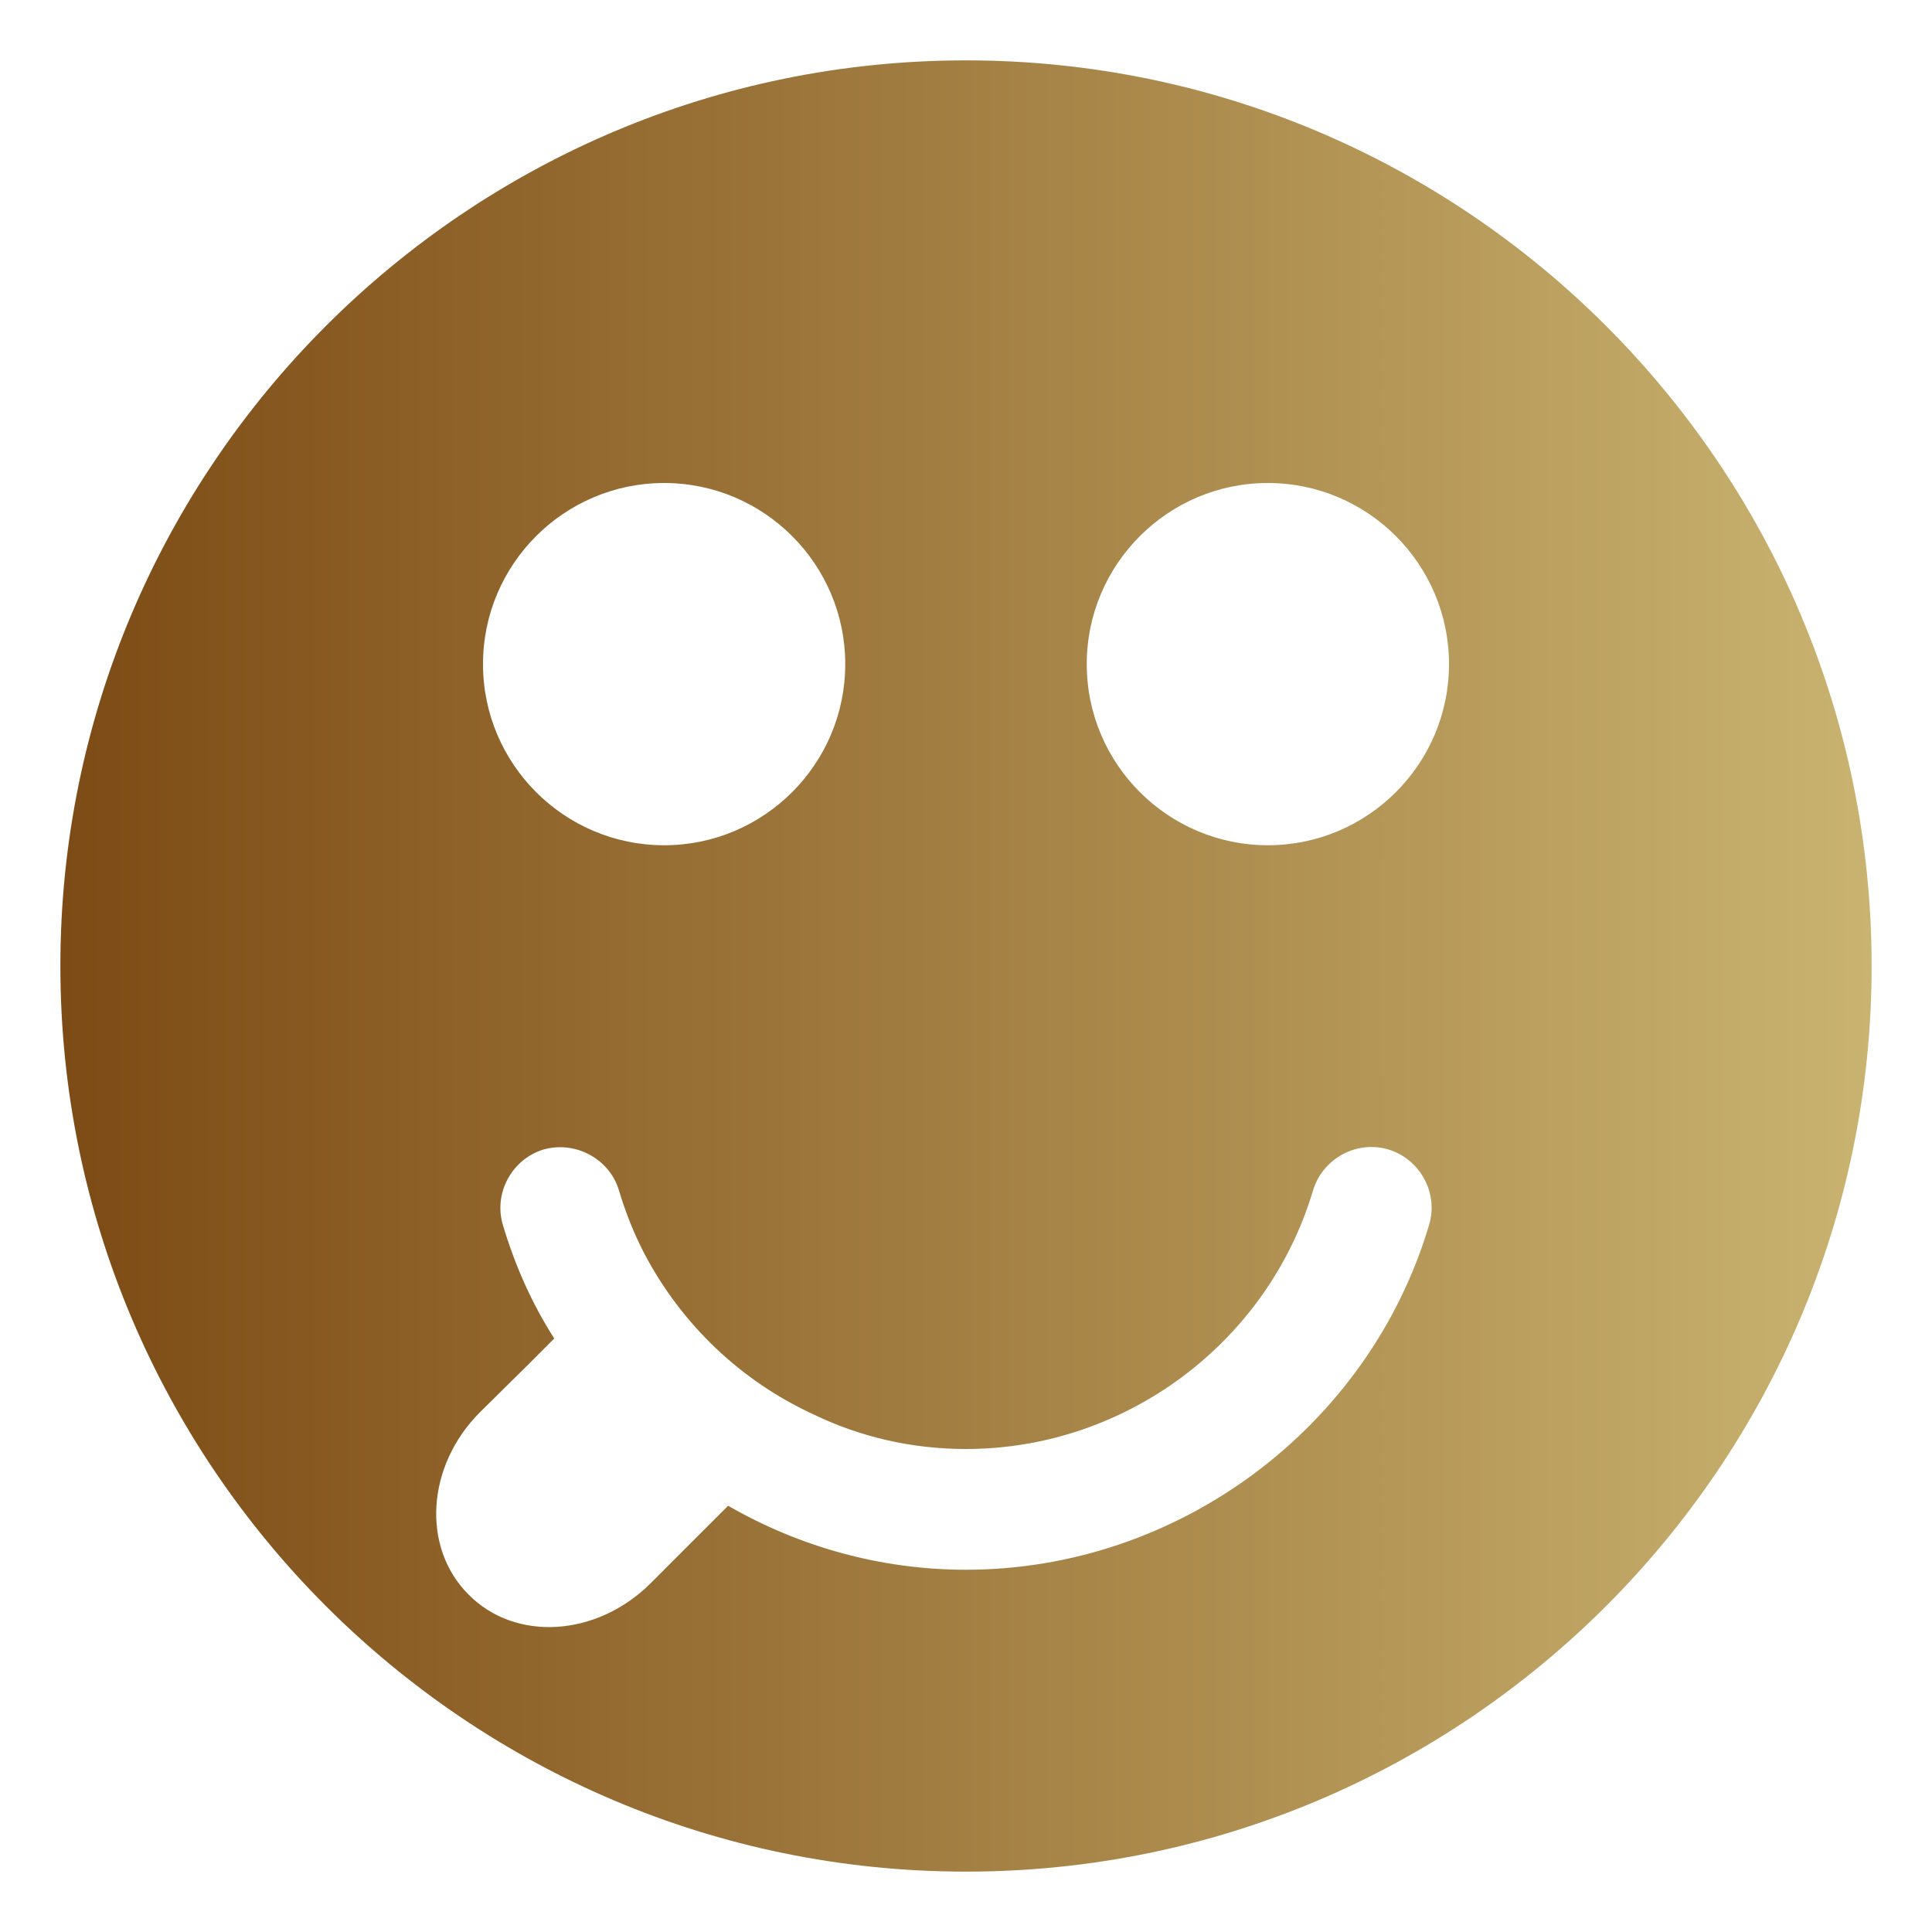 <svg width="40" height="40" viewBox="0 0 40 40" fill="none" xmlns="http://www.w3.org/2000/svg">
<g clip-path="url(#clip0_1_1275)">
<path d="M20 1.25C9.661 1.25 1.25 9.661 1.25 20C1.25 30.339 9.661 38.75 20 38.75C30.339 38.75 38.75 30.339 38.75 20C38.75 9.661 30.339 1.25 20 1.25ZM13.75 10C15.818 10 17.5 11.682 17.5 13.75C17.5 15.818 15.818 17.5 13.75 17.5C11.682 17.5 10 15.818 10 13.75C10 11.682 11.682 10 13.75 10ZM29.587 25.363C28.337 29.562 24.387 32.5 20 32.5C18.238 32.5 16.55 32.025 15.075 31.175L13.475 32.775C12.363 33.888 10.675 34 9.7 33.013C8.725 32.038 8.825 30.35 9.938 29.238L10.95 28.238L11.475 27.712C11.012 26.988 10.662 26.2 10.412 25.363C10.213 24.7 10.6 24 11.25 23.8C11.912 23.613 12.613 23.988 12.812 24.637C12.95 25.1 13.125 25.538 13.338 25.95C14.113 27.425 15.338 28.587 16.825 29.275C17.8 29.75 18.875 30 20 30C23.3 30 26.25 27.8 27.188 24.637C27.387 23.988 28.087 23.6 28.75 23.8C29.4 24 29.788 24.7 29.587 25.363ZM26.25 17.5C24.183 17.5 22.5 15.818 22.5 13.75C22.5 11.682 24.183 10 26.25 10C28.317 10 30 11.682 30 13.75C30 15.818 28.317 17.5 26.25 17.5Z" fill="url(#paint0_linear_1_1275)"/>
</g>
<defs>
<linearGradient id="paint0_linear_1_1275" x1="1.25" y1="20" x2="38.75" y2="20" gradientUnits="userSpaceOnUse">
<stop stop-color="#7D4B15"/>
<stop offset="1" stop-color="#C9B370"/>
</linearGradient>
<clipPath id="clip0_1_1275">
<rect width="40" height="40" fill="white"/>
</clipPath>
</defs>
</svg>
